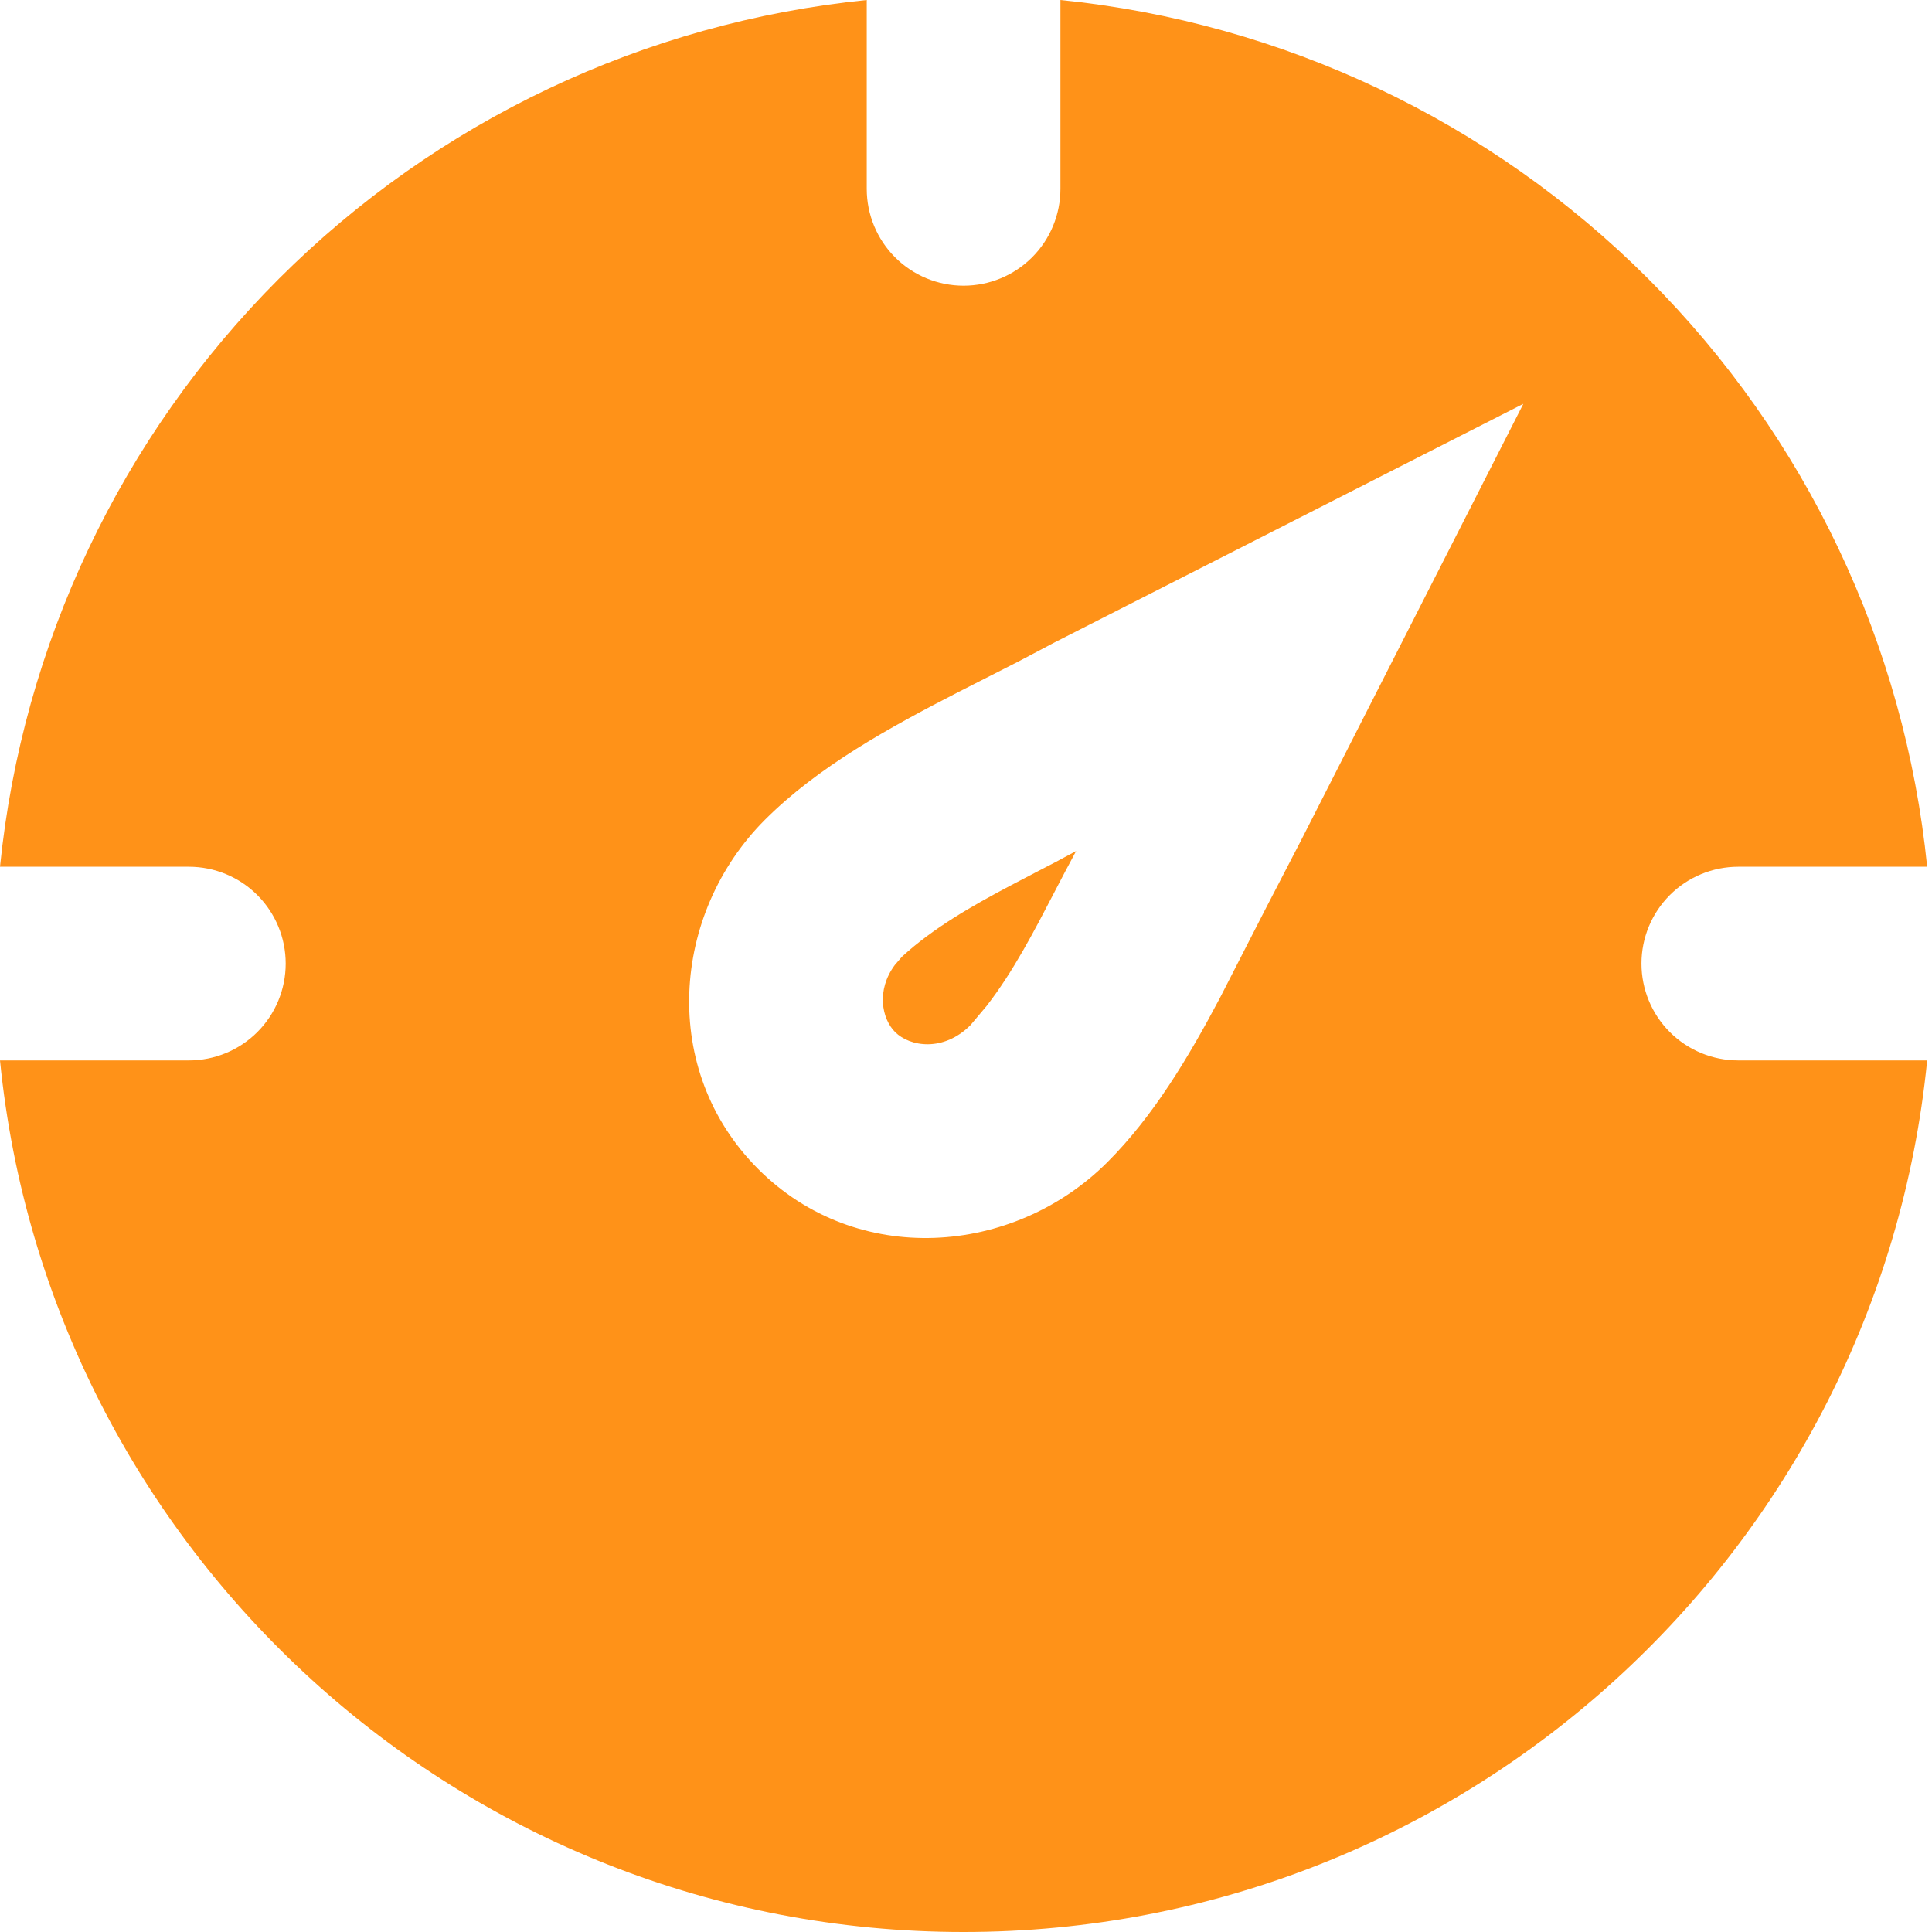 <?xml version="1.0" encoding="UTF-8"?> <svg xmlns="http://www.w3.org/2000/svg" width="40" height="40" viewBox="0 0 40 40" fill="none"> <path fill-rule="evenodd" clip-rule="evenodd" d="M21.955 0C26.556 0.464 30.856 2.503 34.126 5.773C37.397 9.044 39.436 13.343 39.9 17.945H35.99C35.458 17.945 34.948 18.156 34.572 18.532C34.196 18.908 33.985 19.418 33.985 19.95C33.985 20.482 34.196 20.992 34.572 21.368C34.948 21.744 35.458 21.955 35.99 21.955H39.9C38.895 32.086 30.346 40 19.95 40C9.554 40 1.005 32.086 0 21.955H3.91C4.442 21.955 4.952 21.744 5.328 21.368C5.704 20.992 5.915 20.482 5.915 19.95C5.915 19.418 5.704 18.908 5.328 18.532C4.952 18.156 4.442 17.945 3.91 17.945H0C0.464 13.343 2.503 9.044 5.773 5.773C9.044 2.503 13.343 0.464 17.945 0V3.91C17.945 4.442 18.156 4.952 18.532 5.328C18.908 5.704 19.418 5.915 19.95 5.915C20.482 5.915 20.992 5.704 21.368 5.328C21.744 4.952 21.955 4.442 21.955 3.91V0ZM31.539 8.361L21.829 13.303L21.081 13.698L19.858 14.32C18.414 15.062 16.942 15.868 15.838 16.972C13.891 18.921 13.654 22.161 15.697 24.203C17.738 26.246 20.978 26.009 22.927 24.062C23.874 23.116 24.602 21.901 25.257 20.662L26.201 18.819L26.927 17.419L31.539 8.361ZM22.28 17.62L22.055 18.041L21.829 18.474C21.41 19.28 20.974 20.122 20.429 20.824L20.092 21.225C19.535 21.782 18.839 21.674 18.532 21.367C18.256 21.091 18.139 20.501 18.526 19.98L18.673 19.809C19.312 19.22 20.124 18.755 20.938 18.326L21.426 18.071C21.718 17.921 22.007 17.77 22.28 17.62Z" fill="#FF9218"></path> </svg> 